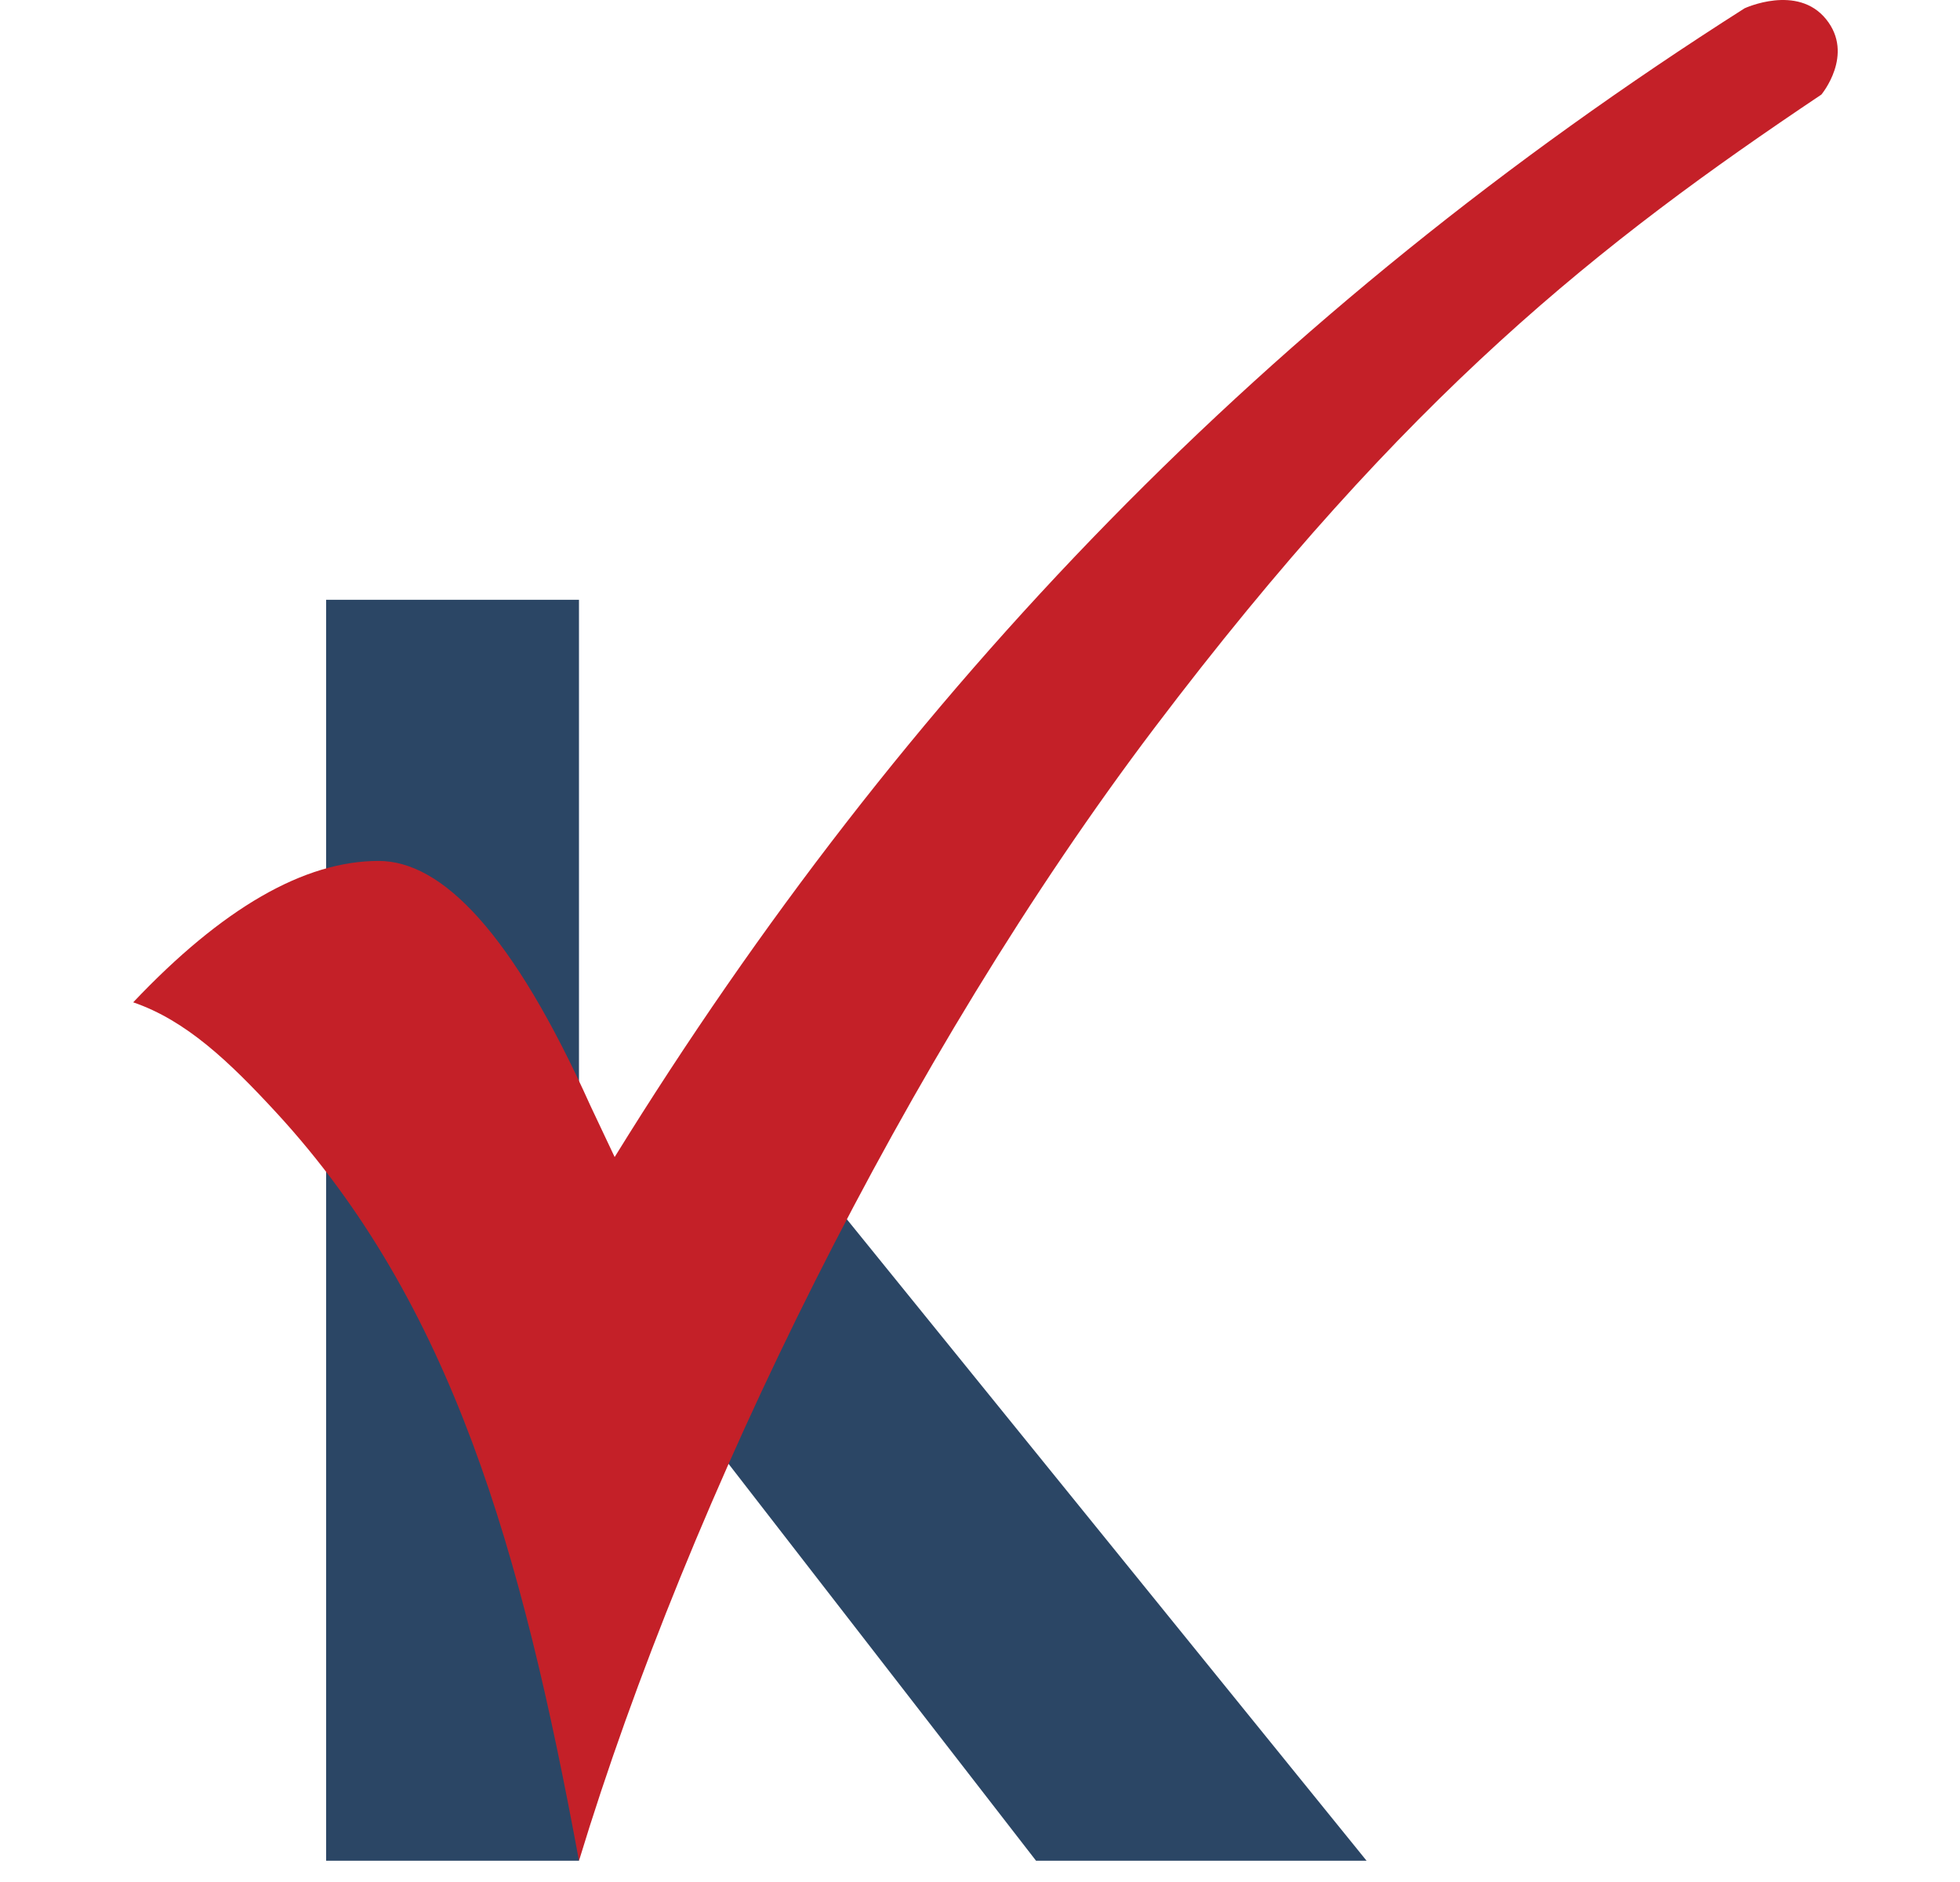 <svg width="25" height="24" viewBox="0 0 25 24" fill="none" xmlns="http://www.w3.org/2000/svg">
<path d="M4.16 7.649H7.385V15.325L8.726 16.978L10.542 15.228L17.431 23.729H13.215L7.431 16.265H7.385V23.729H4.16V7.649Z" fill="#2B4665"/>
<path d="M23.292 0.245C22.926 -0.208 22.252 0.106 22.252 0.106C16.168 3.976 11.53 8.785 7.84 14.755L7.531 14.101C6.54 11.899 5.64 10.979 4.829 10.979C3.88 10.979 2.837 11.58 1.699 12.782C2.373 13.013 2.921 13.534 3.524 14.188C5.77 16.625 6.656 19.785 7.385 23.729C8.791 19.104 11.563 13.459 14.727 9.28C17.954 5.018 20.408 3.097 23.232 1.206C23.232 1.206 23.658 0.697 23.292 0.245Z" fill="#C42028"/>
</svg>
